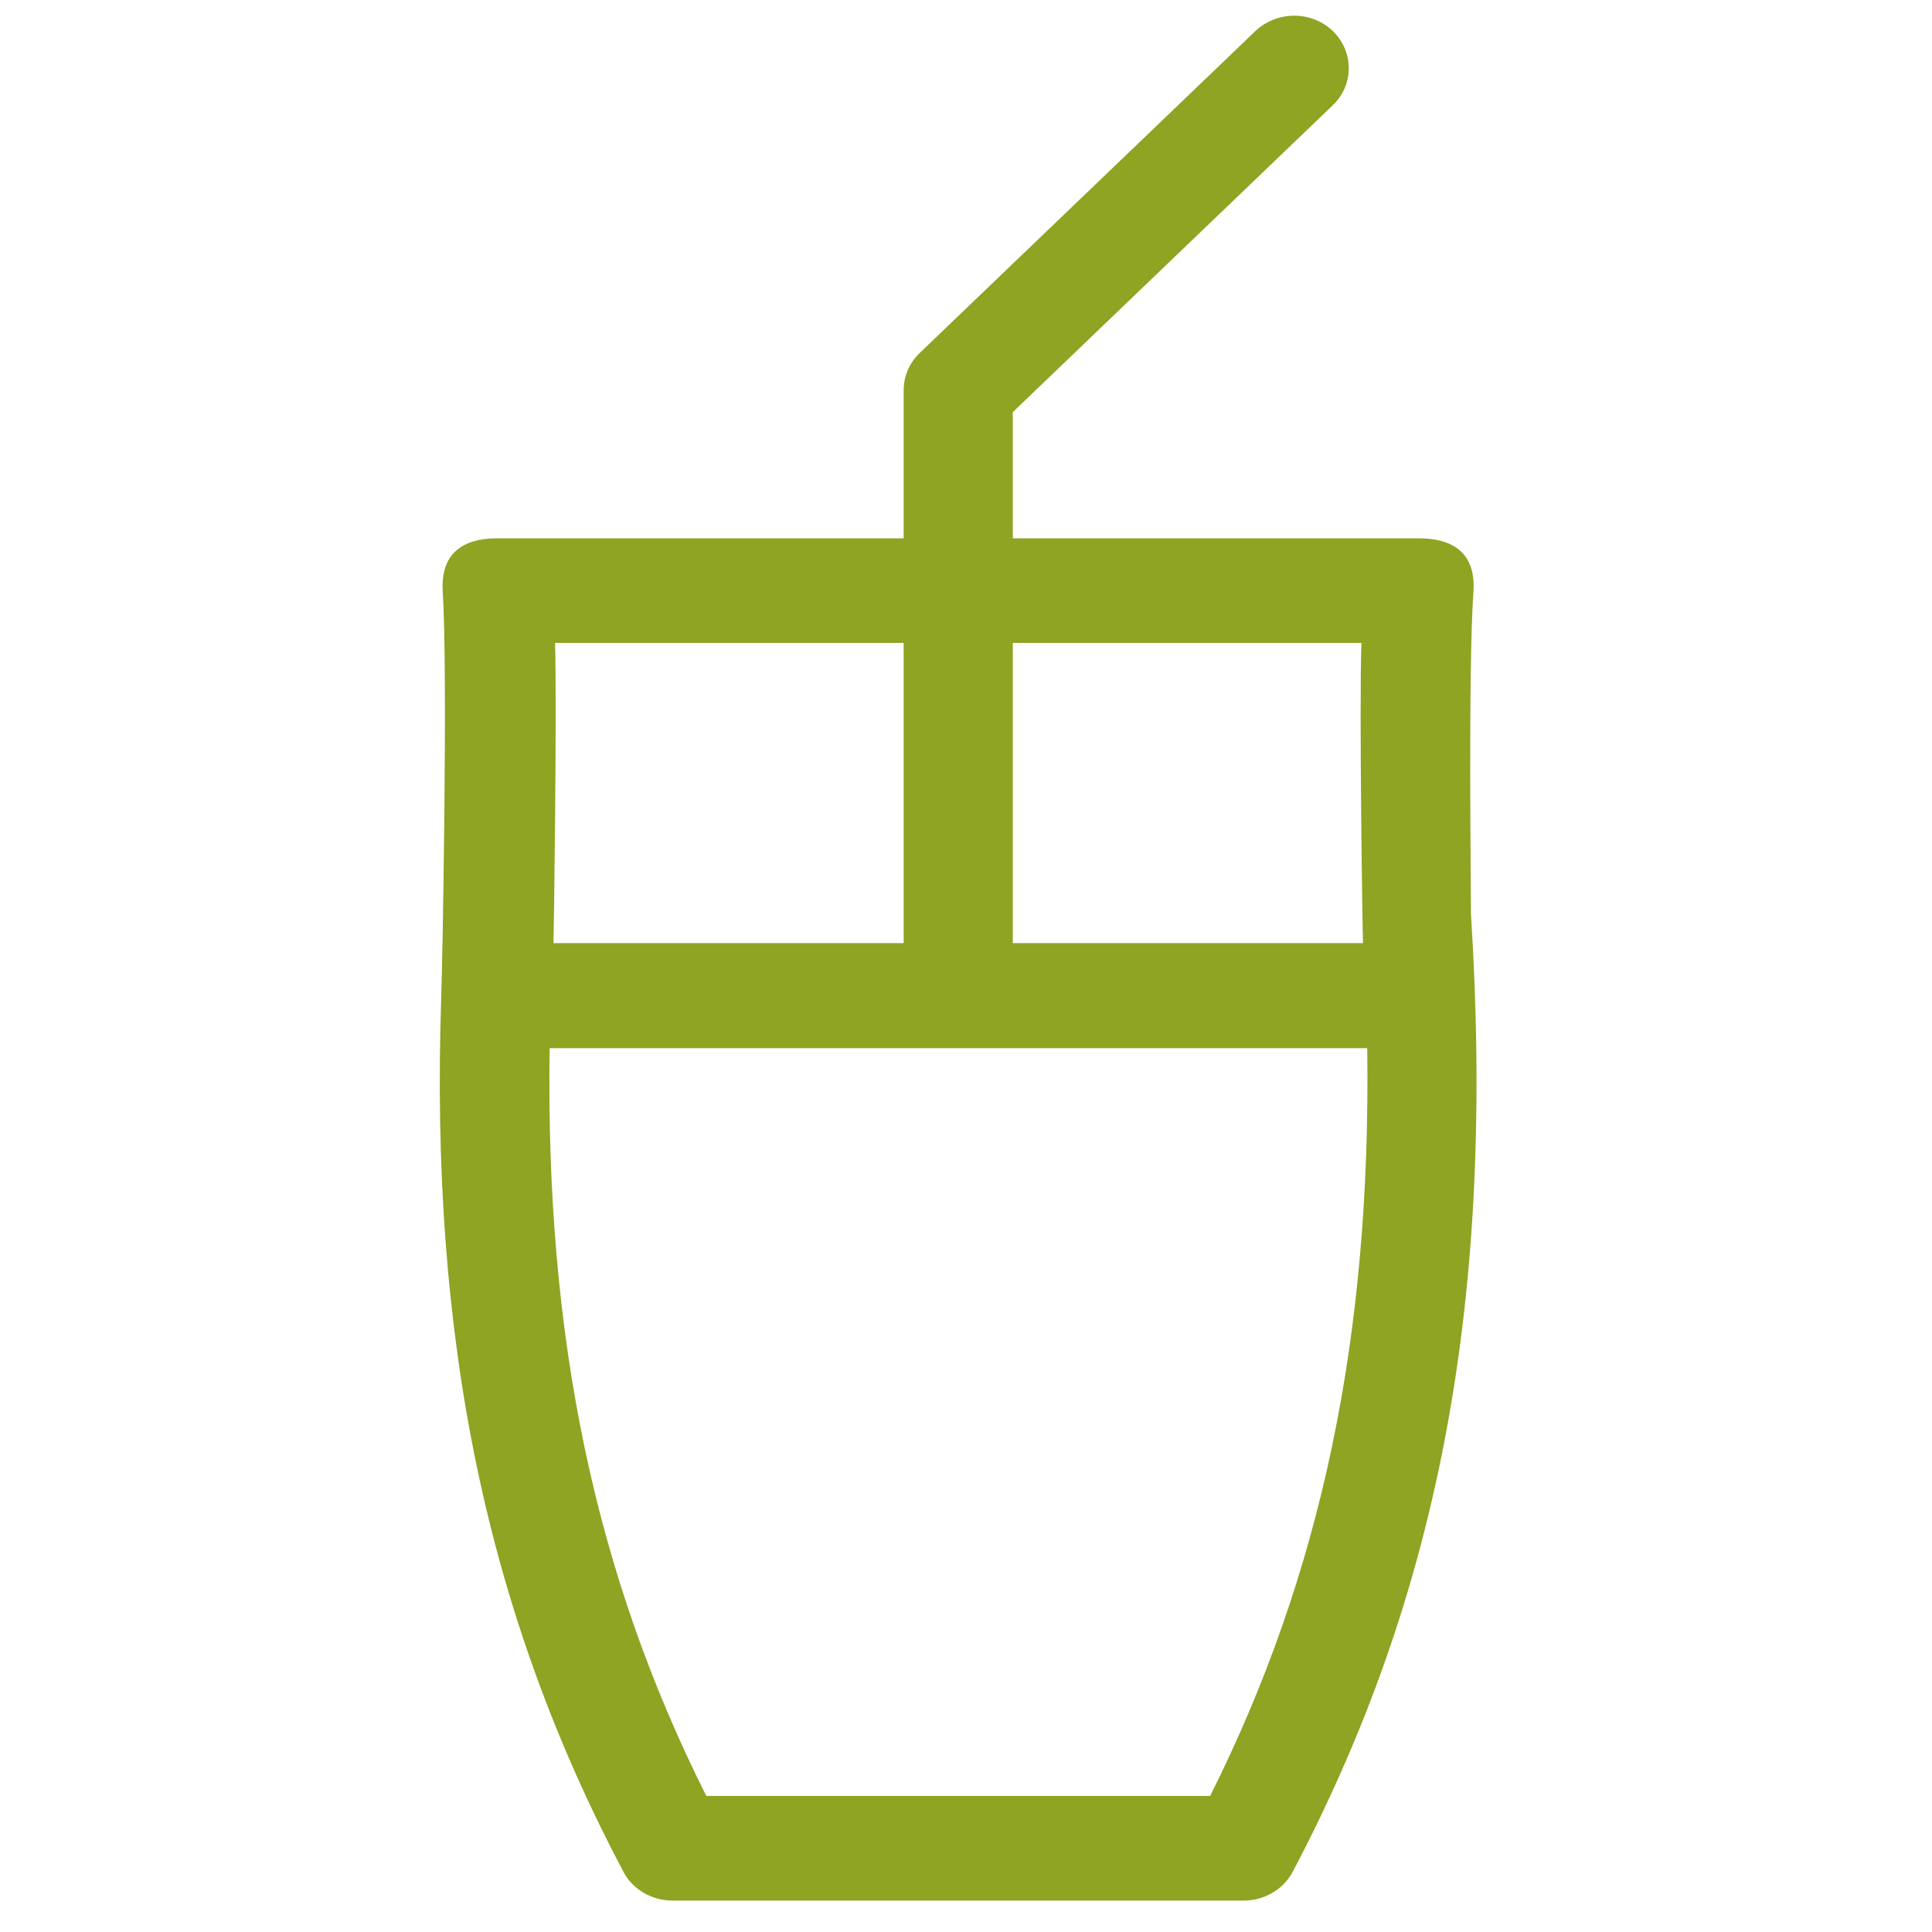 <?xml version="1.0" encoding="UTF-8" standalone="no"?><!DOCTYPE svg PUBLIC "-//W3C//DTD SVG 1.1//EN" "http://www.w3.org/Graphics/SVG/1.1/DTD/svg11.dtd"><svg width="100%" height="100%" viewBox="0 0 41 41" version="1.1" xmlns="http://www.w3.org/2000/svg" xmlns:xlink="http://www.w3.org/1999/xlink" xml:space="preserve" xmlns:serif="http://www.serif.com/" style="fill-rule:evenodd;clip-rule:evenodd;stroke-linejoin:round;stroke-miterlimit:1.414;"><rect id="water" x="0.333" y="0.333" width="40" height="40" style="fill:none;"/><path d="M31.216,19.401c0,-0.622 -0.058,-5.166 0.049,-6.796c0.024,-0.307 0.066,-1.181 -1.158,-1.181l-8.614,0l0,-2.678l6.791,-6.513c0.452,-0.433 0.452,-1.134 0,-1.575c-0.452,-0.433 -1.182,-0.433 -1.642,0l-7.128,6.836c-0.213,0.205 -0.337,0.488 -0.337,0.787l0,3.143l-8.622,0c-1.223,0 -1.174,0.874 -1.158,1.181c0.107,1.63 -0.008,7.946 -0.033,8.505l0,0.032c-0.246,7.292 0.961,13.088 3.868,18.585c0.197,0.37 0.6,0.606 1.035,0.606l12.128,0c0.436,0 0.838,-0.236 1.035,-0.606c3.129,-5.93 4.303,-12.199 3.786,-20.326Zm-9.723,-5.757l7.399,0c-0.05,1.323 0.024,6.198 0.033,6.371l-7.432,0l0,-6.371Zm-9.714,0l7.398,0l0,6.371l-7.431,0c0.008,-0.173 0.074,-5.048 0.033,-6.371Zm13.902,24.469l-10.692,0c-2.364,-4.71 -3.416,-9.718 -3.325,-15.869l17.351,0c0.082,6.151 -0.977,11.159 -3.334,15.869Z" style="fill:#8ea422;fill-rule:nonzero;"/></svg>